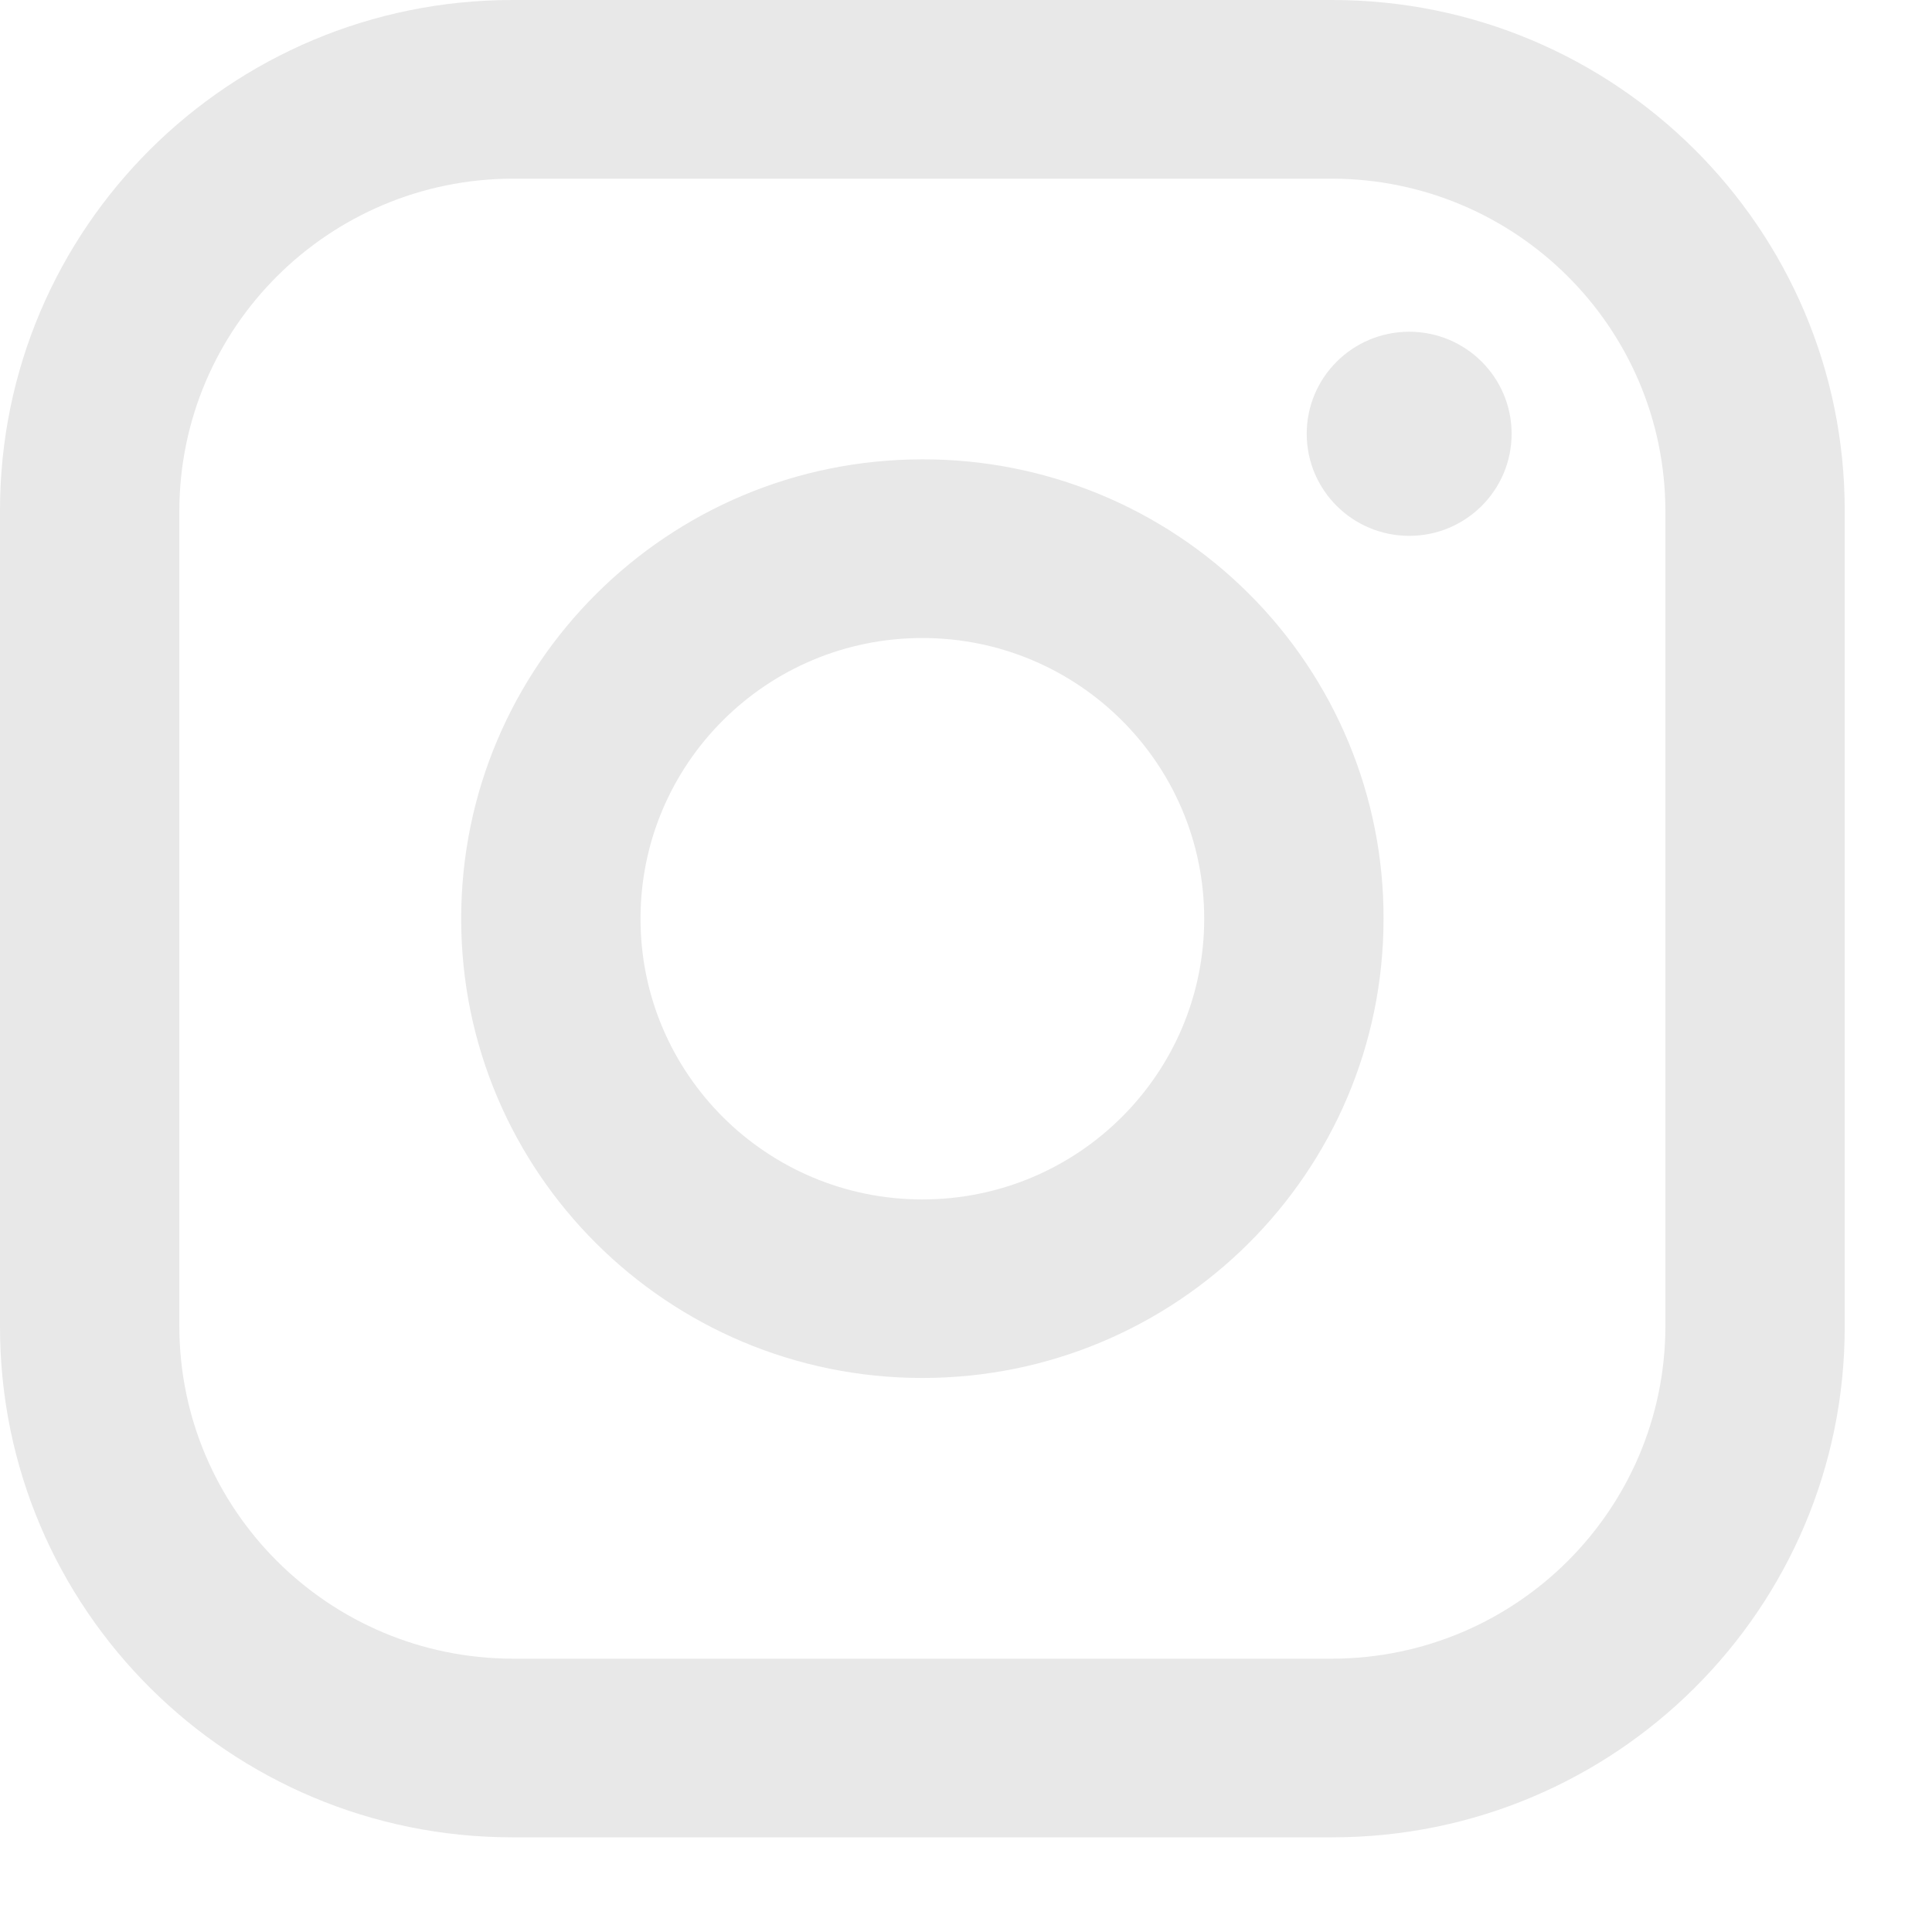 <svg width="17" height="17" viewBox="0 0 17 17" fill="none" xmlns="http://www.w3.org/2000/svg">
<path d="M11.723 0H4.509C2.019 0 0 2.011 0 4.491V11.676C0 14.157 2.019 16.167 4.509 16.167H11.723C14.213 16.167 16.232 14.157 16.232 11.676V4.491C16.232 2.011 14.213 0 11.723 0ZM14.654 11.676C14.649 13.286 13.34 14.591 11.723 14.595H4.509C2.892 14.591 1.583 13.286 1.578 11.676V4.491C1.583 2.881 2.892 1.577 4.509 1.572H11.723C13.34 1.577 14.649 2.881 14.654 4.491V11.676ZM13.301 3.817C13.301 4.313 12.898 4.715 12.4 4.715C11.902 4.715 11.498 4.313 11.498 3.817C11.498 3.321 11.902 2.919 12.4 2.919C12.898 2.919 13.301 3.321 13.301 3.817ZM8.116 4.042C5.875 4.042 4.058 5.851 4.058 8.084C4.058 10.316 5.875 12.125 8.116 12.125C10.357 12.125 12.174 10.316 12.174 8.084C12.177 7.011 11.75 5.982 10.988 5.223C10.227 4.464 9.193 4.039 8.116 4.042ZM8.116 10.554C6.746 10.554 5.636 9.448 5.636 8.084C5.636 6.72 6.746 5.614 8.116 5.614C9.486 5.614 10.596 6.72 10.596 8.084C10.596 9.448 9.486 10.554 8.116 10.554Z" fill="#E8E8E8"/>
</svg>
